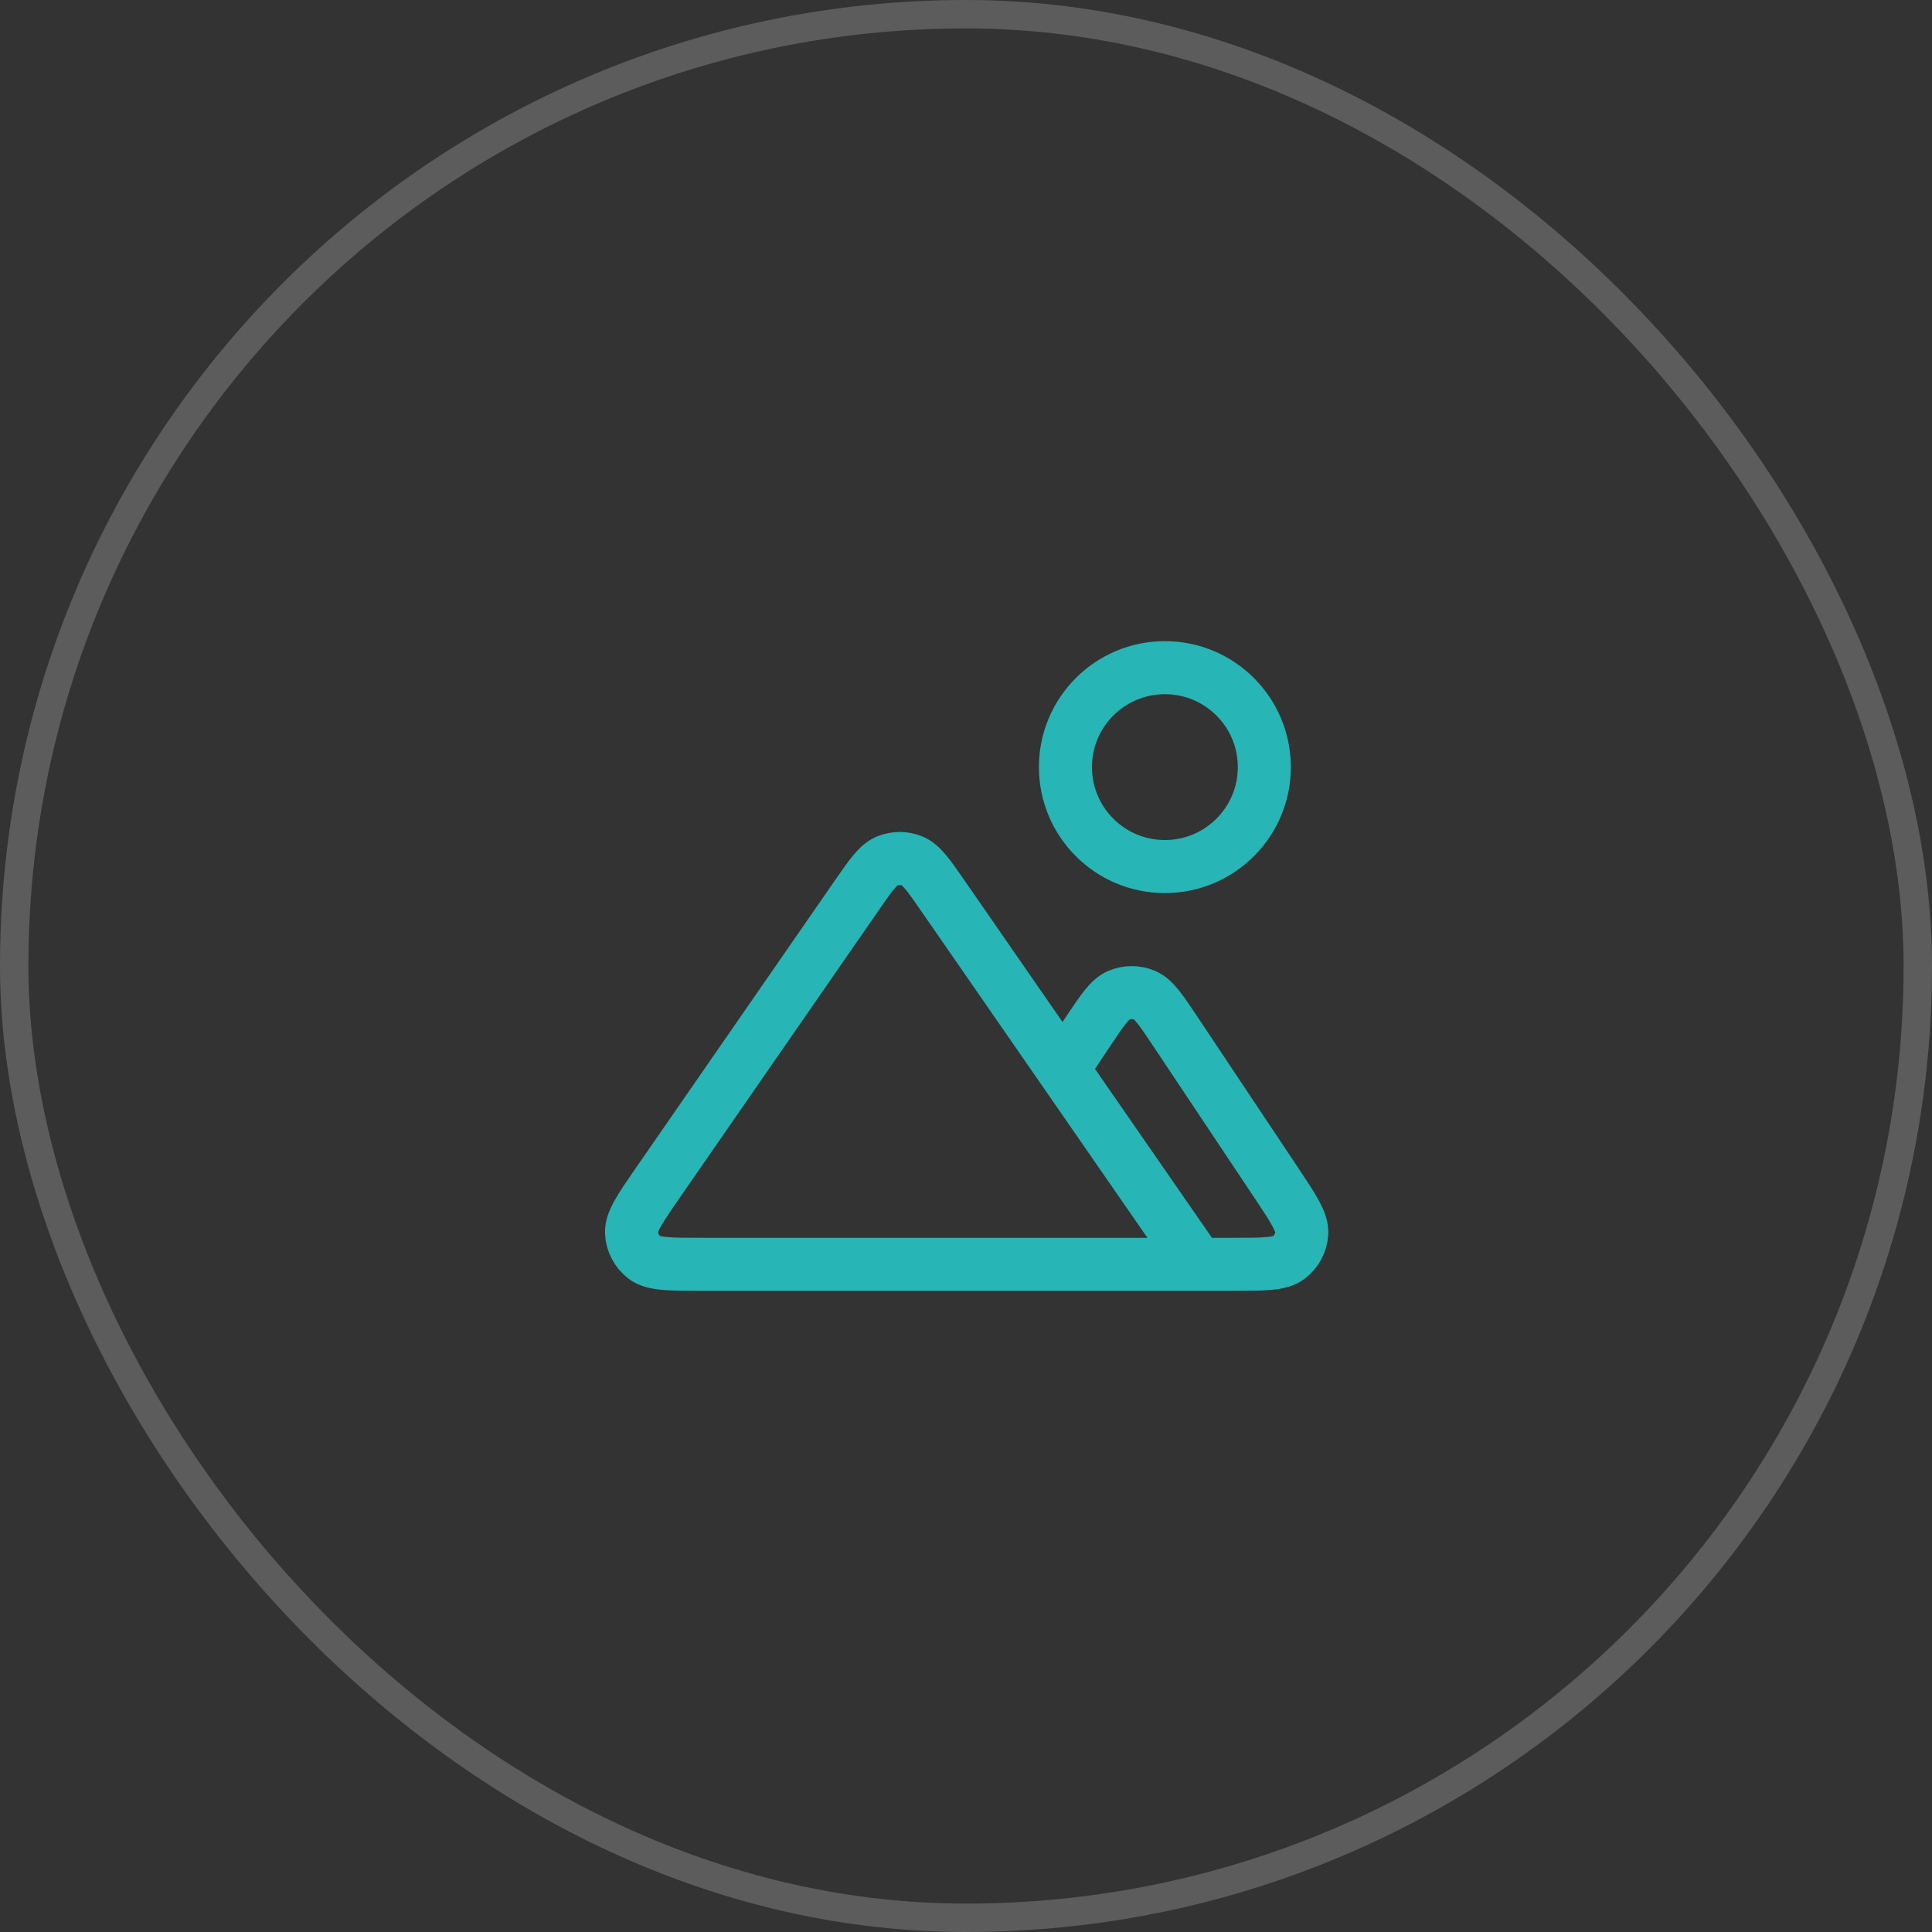 <svg xmlns="http://www.w3.org/2000/svg" width="68" height="68" viewBox="0 0 68 68" fill="none"><rect x="0" y="0" width="68" height="68" fill="#333333" stroke="none"/><rect x="0.5" y="0.5" width="67" height="67" rx="33.5" stroke="white" stroke-opacity="0.2"></rect><path d="M42.167 44.5H43.345C44.478 44.5 45.045 44.5 45.357 44.264C45.629 44.058 45.798 43.743 45.818 43.403C45.841 43.012 45.527 42.541 44.899 41.598L41.386 36.33C40.867 35.551 40.608 35.161 40.28 35.026C39.994 34.907 39.673 34.907 39.386 35.026C39.059 35.161 38.8 35.551 38.28 36.33L37.412 37.632M42.167 44.5L33.201 31.55C32.686 30.805 32.428 30.433 32.106 30.302C31.824 30.188 31.509 30.188 31.227 30.302C30.905 30.433 30.648 30.805 30.132 31.55L23.195 41.571C22.538 42.52 22.209 42.994 22.228 43.389C22.244 43.732 22.411 44.051 22.685 44.26C22.998 44.5 23.575 44.5 24.729 44.5H42.167ZM44.5 27C44.5 28.933 42.933 30.5 41 30.5C39.067 30.5 37.5 28.933 37.5 27C37.5 25.067 39.067 23.5 41 23.5C42.933 23.5 44.5 25.067 44.5 27Z" stroke="#27B5B6" stroke-width="1.867" stroke-linecap="round" stroke-linejoin="round"></path></svg>